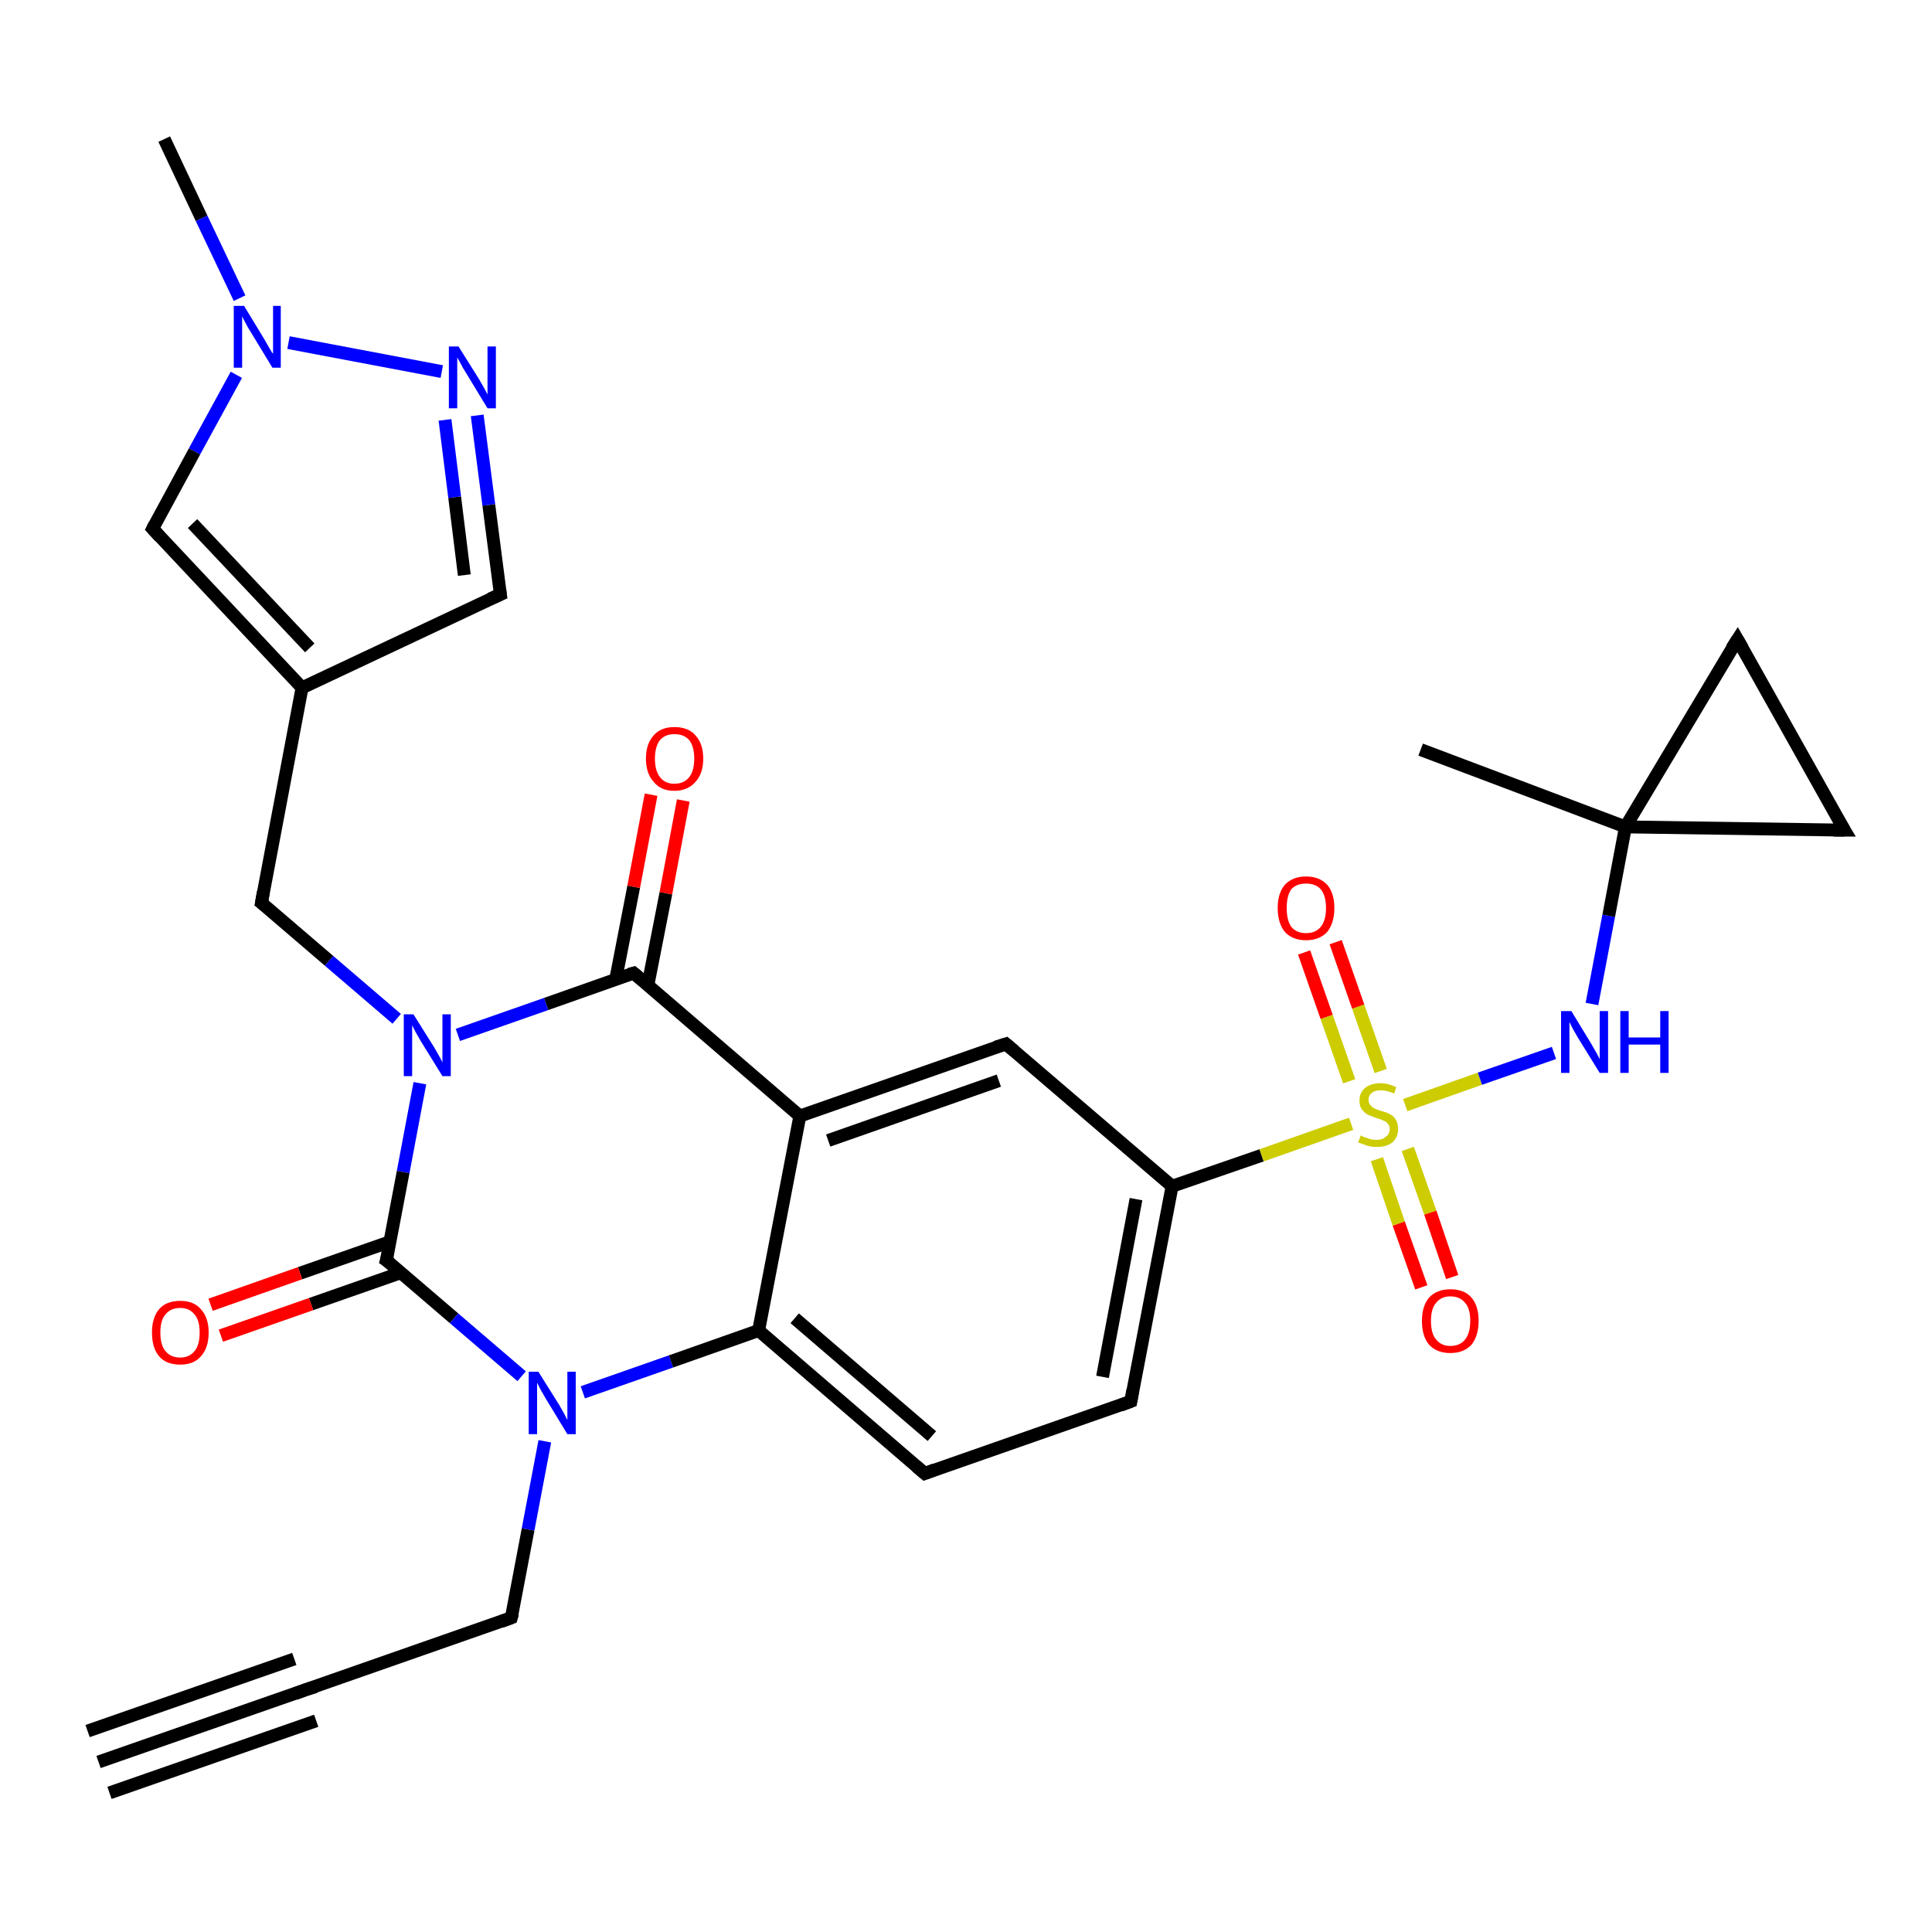 <?xml version='1.0' encoding='iso-8859-1'?>
<svg version='1.1' baseProfile='full'
              xmlns='http://www.w3.org/2000/svg'
                      xmlns:rdkit='http://www.rdkit.org/xml'
                      xmlns:xlink='http://www.w3.org/1999/xlink'
                  xml:space='preserve'
width='300px' height='300px' viewBox='0 0 300 300'>
<!-- END OF HEADER -->
<rect style='opacity:1.0;fill:#FFFFFF;stroke:none' width='300.0' height='300.0' x='0.0' y='0.0'> </rect>
<path class='bond-0 atom-0 atom-1' d='M 25.5,21.6 L 31.3,33.9' style='fill:none;fill-rule:evenodd;stroke:#000000;stroke-width:2.0px;stroke-linecap:butt;stroke-linejoin:miter;stroke-opacity:1' />
<path class='bond-0 atom-0 atom-1' d='M 31.3,33.9 L 37.2,46.3' style='fill:none;fill-rule:evenodd;stroke:#0000FF;stroke-width:2.0px;stroke-linecap:butt;stroke-linejoin:miter;stroke-opacity:1' />
<path class='bond-1 atom-1 atom-2' d='M 36.7,58.2 L 30.2,70.1' style='fill:none;fill-rule:evenodd;stroke:#0000FF;stroke-width:2.0px;stroke-linecap:butt;stroke-linejoin:miter;stroke-opacity:1' />
<path class='bond-1 atom-1 atom-2' d='M 30.2,70.1 L 23.7,82.1' style='fill:none;fill-rule:evenodd;stroke:#000000;stroke-width:2.0px;stroke-linecap:butt;stroke-linejoin:miter;stroke-opacity:1' />
<path class='bond-2 atom-2 atom-3' d='M 23.7,82.1 L 46.9,106.8' style='fill:none;fill-rule:evenodd;stroke:#000000;stroke-width:2.0px;stroke-linecap:butt;stroke-linejoin:miter;stroke-opacity:1' />
<path class='bond-2 atom-2 atom-3' d='M 29.9,81.3 L 48.1,100.6' style='fill:none;fill-rule:evenodd;stroke:#000000;stroke-width:2.0px;stroke-linecap:butt;stroke-linejoin:miter;stroke-opacity:1' />
<path class='bond-3 atom-3 atom-4' d='M 46.9,106.8 L 40.6,140.2' style='fill:none;fill-rule:evenodd;stroke:#000000;stroke-width:2.0px;stroke-linecap:butt;stroke-linejoin:miter;stroke-opacity:1' />
<path class='bond-4 atom-4 atom-5' d='M 40.6,140.2 L 51.1,149.2' style='fill:none;fill-rule:evenodd;stroke:#000000;stroke-width:2.0px;stroke-linecap:butt;stroke-linejoin:miter;stroke-opacity:1' />
<path class='bond-4 atom-4 atom-5' d='M 51.1,149.2 L 61.6,158.2' style='fill:none;fill-rule:evenodd;stroke:#0000FF;stroke-width:2.0px;stroke-linecap:butt;stroke-linejoin:miter;stroke-opacity:1' />
<path class='bond-5 atom-5 atom-6' d='M 65.2,168.2 L 62.6,182.0' style='fill:none;fill-rule:evenodd;stroke:#0000FF;stroke-width:2.0px;stroke-linecap:butt;stroke-linejoin:miter;stroke-opacity:1' />
<path class='bond-5 atom-5 atom-6' d='M 62.6,182.0 L 60.0,195.7' style='fill:none;fill-rule:evenodd;stroke:#000000;stroke-width:2.0px;stroke-linecap:butt;stroke-linejoin:miter;stroke-opacity:1' />
<path class='bond-6 atom-6 atom-7' d='M 60.6,192.8 L 46.6,197.7' style='fill:none;fill-rule:evenodd;stroke:#000000;stroke-width:2.0px;stroke-linecap:butt;stroke-linejoin:miter;stroke-opacity:1' />
<path class='bond-6 atom-6 atom-7' d='M 46.6,197.7 L 32.7,202.6' style='fill:none;fill-rule:evenodd;stroke:#FF0000;stroke-width:2.0px;stroke-linecap:butt;stroke-linejoin:miter;stroke-opacity:1' />
<path class='bond-6 atom-6 atom-7' d='M 62.3,197.6 L 48.3,202.5' style='fill:none;fill-rule:evenodd;stroke:#000000;stroke-width:2.0px;stroke-linecap:butt;stroke-linejoin:miter;stroke-opacity:1' />
<path class='bond-6 atom-6 atom-7' d='M 48.3,202.5 L 34.3,207.4' style='fill:none;fill-rule:evenodd;stroke:#FF0000;stroke-width:2.0px;stroke-linecap:butt;stroke-linejoin:miter;stroke-opacity:1' />
<path class='bond-7 atom-6 atom-8' d='M 60.0,195.7 L 70.5,204.7' style='fill:none;fill-rule:evenodd;stroke:#000000;stroke-width:2.0px;stroke-linecap:butt;stroke-linejoin:miter;stroke-opacity:1' />
<path class='bond-7 atom-6 atom-8' d='M 70.5,204.7 L 81.0,213.7' style='fill:none;fill-rule:evenodd;stroke:#0000FF;stroke-width:2.0px;stroke-linecap:butt;stroke-linejoin:miter;stroke-opacity:1' />
<path class='bond-8 atom-8 atom-9' d='M 84.6,223.8 L 82.0,237.5' style='fill:none;fill-rule:evenodd;stroke:#0000FF;stroke-width:2.0px;stroke-linecap:butt;stroke-linejoin:miter;stroke-opacity:1' />
<path class='bond-8 atom-8 atom-9' d='M 82.0,237.5 L 79.4,251.2' style='fill:none;fill-rule:evenodd;stroke:#000000;stroke-width:2.0px;stroke-linecap:butt;stroke-linejoin:miter;stroke-opacity:1' />
<path class='bond-9 atom-9 atom-10' d='M 79.4,251.2 L 47.4,262.4' style='fill:none;fill-rule:evenodd;stroke:#000000;stroke-width:2.0px;stroke-linecap:butt;stroke-linejoin:miter;stroke-opacity:1' />
<path class='bond-10 atom-10 atom-11' d='M 47.4,262.4 L 15.3,273.6' style='fill:none;fill-rule:evenodd;stroke:#000000;stroke-width:2.0px;stroke-linecap:butt;stroke-linejoin:miter;stroke-opacity:1' />
<path class='bond-10 atom-10 atom-11' d='M 49.1,267.2 L 17.0,278.4' style='fill:none;fill-rule:evenodd;stroke:#000000;stroke-width:2.0px;stroke-linecap:butt;stroke-linejoin:miter;stroke-opacity:1' />
<path class='bond-10 atom-10 atom-11' d='M 45.7,257.6 L 13.6,268.8' style='fill:none;fill-rule:evenodd;stroke:#000000;stroke-width:2.0px;stroke-linecap:butt;stroke-linejoin:miter;stroke-opacity:1' />
<path class='bond-11 atom-8 atom-12' d='M 90.5,216.2 L 104.2,211.4' style='fill:none;fill-rule:evenodd;stroke:#0000FF;stroke-width:2.0px;stroke-linecap:butt;stroke-linejoin:miter;stroke-opacity:1' />
<path class='bond-11 atom-8 atom-12' d='M 104.2,211.4 L 117.8,206.6' style='fill:none;fill-rule:evenodd;stroke:#000000;stroke-width:2.0px;stroke-linecap:butt;stroke-linejoin:miter;stroke-opacity:1' />
<path class='bond-12 atom-12 atom-13' d='M 117.8,206.6 L 143.6,228.8' style='fill:none;fill-rule:evenodd;stroke:#000000;stroke-width:2.0px;stroke-linecap:butt;stroke-linejoin:miter;stroke-opacity:1' />
<path class='bond-12 atom-12 atom-13' d='M 123.4,204.7 L 144.7,223.0' style='fill:none;fill-rule:evenodd;stroke:#000000;stroke-width:2.0px;stroke-linecap:butt;stroke-linejoin:miter;stroke-opacity:1' />
<path class='bond-13 atom-13 atom-14' d='M 143.6,228.8 L 175.6,217.6' style='fill:none;fill-rule:evenodd;stroke:#000000;stroke-width:2.0px;stroke-linecap:butt;stroke-linejoin:miter;stroke-opacity:1' />
<path class='bond-14 atom-14 atom-15' d='M 175.6,217.6 L 182.0,184.2' style='fill:none;fill-rule:evenodd;stroke:#000000;stroke-width:2.0px;stroke-linecap:butt;stroke-linejoin:miter;stroke-opacity:1' />
<path class='bond-14 atom-14 atom-15' d='M 171.2,213.8 L 176.4,186.2' style='fill:none;fill-rule:evenodd;stroke:#000000;stroke-width:2.0px;stroke-linecap:butt;stroke-linejoin:miter;stroke-opacity:1' />
<path class='bond-15 atom-15 atom-16' d='M 182.0,184.2 L 156.2,162.1' style='fill:none;fill-rule:evenodd;stroke:#000000;stroke-width:2.0px;stroke-linecap:butt;stroke-linejoin:miter;stroke-opacity:1' />
<path class='bond-16 atom-16 atom-17' d='M 156.2,162.1 L 124.2,173.3' style='fill:none;fill-rule:evenodd;stroke:#000000;stroke-width:2.0px;stroke-linecap:butt;stroke-linejoin:miter;stroke-opacity:1' />
<path class='bond-16 atom-16 atom-17' d='M 155.1,167.8 L 128.6,177.1' style='fill:none;fill-rule:evenodd;stroke:#000000;stroke-width:2.0px;stroke-linecap:butt;stroke-linejoin:miter;stroke-opacity:1' />
<path class='bond-17 atom-17 atom-18' d='M 124.2,173.3 L 98.4,151.1' style='fill:none;fill-rule:evenodd;stroke:#000000;stroke-width:2.0px;stroke-linecap:butt;stroke-linejoin:miter;stroke-opacity:1' />
<path class='bond-18 atom-18 atom-19' d='M 100.6,153.0 L 103.4,138.7' style='fill:none;fill-rule:evenodd;stroke:#000000;stroke-width:2.0px;stroke-linecap:butt;stroke-linejoin:miter;stroke-opacity:1' />
<path class='bond-18 atom-18 atom-19' d='M 103.4,138.7 L 106.1,124.3' style='fill:none;fill-rule:evenodd;stroke:#FF0000;stroke-width:2.0px;stroke-linecap:butt;stroke-linejoin:miter;stroke-opacity:1' />
<path class='bond-18 atom-18 atom-19' d='M 95.6,152.1 L 98.4,137.7' style='fill:none;fill-rule:evenodd;stroke:#000000;stroke-width:2.0px;stroke-linecap:butt;stroke-linejoin:miter;stroke-opacity:1' />
<path class='bond-18 atom-18 atom-19' d='M 98.4,137.7 L 101.1,123.4' style='fill:none;fill-rule:evenodd;stroke:#FF0000;stroke-width:2.0px;stroke-linecap:butt;stroke-linejoin:miter;stroke-opacity:1' />
<path class='bond-19 atom-15 atom-20' d='M 182.0,184.2 L 195.9,179.4' style='fill:none;fill-rule:evenodd;stroke:#000000;stroke-width:2.0px;stroke-linecap:butt;stroke-linejoin:miter;stroke-opacity:1' />
<path class='bond-19 atom-15 atom-20' d='M 195.9,179.4 L 209.8,174.5' style='fill:none;fill-rule:evenodd;stroke:#CCCC00;stroke-width:2.0px;stroke-linecap:butt;stroke-linejoin:miter;stroke-opacity:1' />
<path class='bond-20 atom-20 atom-21' d='M 213.8,180.0 L 217.2,190.0' style='fill:none;fill-rule:evenodd;stroke:#CCCC00;stroke-width:2.0px;stroke-linecap:butt;stroke-linejoin:miter;stroke-opacity:1' />
<path class='bond-20 atom-20 atom-21' d='M 217.2,190.0 L 220.7,199.9' style='fill:none;fill-rule:evenodd;stroke:#FF0000;stroke-width:2.0px;stroke-linecap:butt;stroke-linejoin:miter;stroke-opacity:1' />
<path class='bond-20 atom-20 atom-21' d='M 218.6,178.4 L 222.1,188.3' style='fill:none;fill-rule:evenodd;stroke:#CCCC00;stroke-width:2.0px;stroke-linecap:butt;stroke-linejoin:miter;stroke-opacity:1' />
<path class='bond-20 atom-20 atom-21' d='M 222.1,188.3 L 225.5,198.3' style='fill:none;fill-rule:evenodd;stroke:#FF0000;stroke-width:2.0px;stroke-linecap:butt;stroke-linejoin:miter;stroke-opacity:1' />
<path class='bond-21 atom-20 atom-22' d='M 214.4,166.3 L 210.9,156.3' style='fill:none;fill-rule:evenodd;stroke:#CCCC00;stroke-width:2.0px;stroke-linecap:butt;stroke-linejoin:miter;stroke-opacity:1' />
<path class='bond-21 atom-20 atom-22' d='M 210.9,156.3 L 207.4,146.3' style='fill:none;fill-rule:evenodd;stroke:#FF0000;stroke-width:2.0px;stroke-linecap:butt;stroke-linejoin:miter;stroke-opacity:1' />
<path class='bond-21 atom-20 atom-22' d='M 209.5,167.9 L 206.0,157.9' style='fill:none;fill-rule:evenodd;stroke:#CCCC00;stroke-width:2.0px;stroke-linecap:butt;stroke-linejoin:miter;stroke-opacity:1' />
<path class='bond-21 atom-20 atom-22' d='M 206.0,157.9 L 202.5,147.9' style='fill:none;fill-rule:evenodd;stroke:#FF0000;stroke-width:2.0px;stroke-linecap:butt;stroke-linejoin:miter;stroke-opacity:1' />
<path class='bond-22 atom-20 atom-23' d='M 218.2,171.6 L 229.8,167.5' style='fill:none;fill-rule:evenodd;stroke:#CCCC00;stroke-width:2.0px;stroke-linecap:butt;stroke-linejoin:miter;stroke-opacity:1' />
<path class='bond-22 atom-20 atom-23' d='M 229.8,167.5 L 241.3,163.5' style='fill:none;fill-rule:evenodd;stroke:#0000FF;stroke-width:2.0px;stroke-linecap:butt;stroke-linejoin:miter;stroke-opacity:1' />
<path class='bond-23 atom-23 atom-24' d='M 247.2,155.9 L 249.8,142.2' style='fill:none;fill-rule:evenodd;stroke:#0000FF;stroke-width:2.0px;stroke-linecap:butt;stroke-linejoin:miter;stroke-opacity:1' />
<path class='bond-23 atom-23 atom-24' d='M 249.8,142.2 L 252.4,128.4' style='fill:none;fill-rule:evenodd;stroke:#000000;stroke-width:2.0px;stroke-linecap:butt;stroke-linejoin:miter;stroke-opacity:1' />
<path class='bond-24 atom-24 atom-25' d='M 252.4,128.4 L 220.6,116.4' style='fill:none;fill-rule:evenodd;stroke:#000000;stroke-width:2.0px;stroke-linecap:butt;stroke-linejoin:miter;stroke-opacity:1' />
<path class='bond-25 atom-24 atom-26' d='M 252.4,128.4 L 269.8,99.3' style='fill:none;fill-rule:evenodd;stroke:#000000;stroke-width:2.0px;stroke-linecap:butt;stroke-linejoin:miter;stroke-opacity:1' />
<path class='bond-26 atom-26 atom-27' d='M 269.8,99.3 L 286.4,128.9' style='fill:none;fill-rule:evenodd;stroke:#000000;stroke-width:2.0px;stroke-linecap:butt;stroke-linejoin:miter;stroke-opacity:1' />
<path class='bond-27 atom-3 atom-28' d='M 46.9,106.8 L 77.7,92.3' style='fill:none;fill-rule:evenodd;stroke:#000000;stroke-width:2.0px;stroke-linecap:butt;stroke-linejoin:miter;stroke-opacity:1' />
<path class='bond-28 atom-28 atom-29' d='M 77.7,92.3 L 75.9,78.4' style='fill:none;fill-rule:evenodd;stroke:#000000;stroke-width:2.0px;stroke-linecap:butt;stroke-linejoin:miter;stroke-opacity:1' />
<path class='bond-28 atom-28 atom-29' d='M 75.9,78.4 L 74.1,64.5' style='fill:none;fill-rule:evenodd;stroke:#0000FF;stroke-width:2.0px;stroke-linecap:butt;stroke-linejoin:miter;stroke-opacity:1' />
<path class='bond-28 atom-28 atom-29' d='M 72.1,89.3 L 70.6,77.2' style='fill:none;fill-rule:evenodd;stroke:#000000;stroke-width:2.0px;stroke-linecap:butt;stroke-linejoin:miter;stroke-opacity:1' />
<path class='bond-28 atom-28 atom-29' d='M 70.6,77.2 L 69.1,65.2' style='fill:none;fill-rule:evenodd;stroke:#0000FF;stroke-width:2.0px;stroke-linecap:butt;stroke-linejoin:miter;stroke-opacity:1' />
<path class='bond-29 atom-29 atom-1' d='M 68.6,57.7 L 44.8,53.2' style='fill:none;fill-rule:evenodd;stroke:#0000FF;stroke-width:2.0px;stroke-linecap:butt;stroke-linejoin:miter;stroke-opacity:1' />
<path class='bond-30 atom-18 atom-5' d='M 98.4,151.1 L 84.8,155.9' style='fill:none;fill-rule:evenodd;stroke:#000000;stroke-width:2.0px;stroke-linecap:butt;stroke-linejoin:miter;stroke-opacity:1' />
<path class='bond-30 atom-18 atom-5' d='M 84.8,155.9 L 71.1,160.7' style='fill:none;fill-rule:evenodd;stroke:#0000FF;stroke-width:2.0px;stroke-linecap:butt;stroke-linejoin:miter;stroke-opacity:1' />
<path class='bond-31 atom-27 atom-24' d='M 286.4,128.9 L 252.4,128.4' style='fill:none;fill-rule:evenodd;stroke:#000000;stroke-width:2.0px;stroke-linecap:butt;stroke-linejoin:miter;stroke-opacity:1' />
<path class='bond-32 atom-17 atom-12' d='M 124.2,173.3 L 117.8,206.6' style='fill:none;fill-rule:evenodd;stroke:#000000;stroke-width:2.0px;stroke-linecap:butt;stroke-linejoin:miter;stroke-opacity:1' />
<path d='M 24.0,81.5 L 23.7,82.1 L 24.8,83.3' style='fill:none;stroke:#000000;stroke-width:2.0px;stroke-linecap:butt;stroke-linejoin:miter;stroke-opacity:1;' />
<path d='M 40.9,138.5 L 40.6,140.2 L 41.1,140.6' style='fill:none;stroke:#000000;stroke-width:2.0px;stroke-linecap:butt;stroke-linejoin:miter;stroke-opacity:1;' />
<path d='M 60.2,195.0 L 60.0,195.7 L 60.6,196.1' style='fill:none;stroke:#000000;stroke-width:2.0px;stroke-linecap:butt;stroke-linejoin:miter;stroke-opacity:1;' />
<path d='M 79.6,250.5 L 79.4,251.2 L 77.8,251.8' style='fill:none;stroke:#000000;stroke-width:2.0px;stroke-linecap:butt;stroke-linejoin:miter;stroke-opacity:1;' />
<path d='M 49.0,261.9 L 47.4,262.4 L 45.8,263.0' style='fill:none;stroke:#000000;stroke-width:2.0px;stroke-linecap:butt;stroke-linejoin:miter;stroke-opacity:1;' />
<path d='M 142.3,227.7 L 143.6,228.8 L 145.2,228.2' style='fill:none;stroke:#000000;stroke-width:2.0px;stroke-linecap:butt;stroke-linejoin:miter;stroke-opacity:1;' />
<path d='M 174.0,218.2 L 175.6,217.6 L 175.9,215.9' style='fill:none;stroke:#000000;stroke-width:2.0px;stroke-linecap:butt;stroke-linejoin:miter;stroke-opacity:1;' />
<path d='M 157.5,163.2 L 156.2,162.1 L 154.6,162.6' style='fill:none;stroke:#000000;stroke-width:2.0px;stroke-linecap:butt;stroke-linejoin:miter;stroke-opacity:1;' />
<path d='M 99.7,152.2 L 98.4,151.1 L 97.7,151.3' style='fill:none;stroke:#000000;stroke-width:2.0px;stroke-linecap:butt;stroke-linejoin:miter;stroke-opacity:1;' />
<path d='M 268.9,100.7 L 269.8,99.3 L 270.6,100.7' style='fill:none;stroke:#000000;stroke-width:2.0px;stroke-linecap:butt;stroke-linejoin:miter;stroke-opacity:1;' />
<path d='M 285.5,127.4 L 286.4,128.9 L 284.7,128.9' style='fill:none;stroke:#000000;stroke-width:2.0px;stroke-linecap:butt;stroke-linejoin:miter;stroke-opacity:1;' />
<path d='M 76.1,93.0 L 77.7,92.3 L 77.6,91.6' style='fill:none;stroke:#000000;stroke-width:2.0px;stroke-linecap:butt;stroke-linejoin:miter;stroke-opacity:1;' />
<path class='atom-1' d='M 37.9 47.5
L 41.0 52.6
Q 41.3 53.1, 41.8 54.0
Q 42.3 54.9, 42.4 54.9
L 42.4 47.5
L 43.6 47.5
L 43.6 57.1
L 42.3 57.1
L 38.9 51.5
Q 38.5 50.9, 38.1 50.1
Q 37.7 49.4, 37.6 49.1
L 37.6 57.1
L 36.3 57.1
L 36.3 47.5
L 37.9 47.5
' fill='#0000FF'/>
<path class='atom-5' d='M 64.2 157.5
L 67.4 162.6
Q 67.7 163.1, 68.2 164.0
Q 68.7 164.9, 68.7 165.0
L 68.7 157.5
L 70.0 157.5
L 70.0 167.1
L 68.7 167.1
L 65.3 161.6
Q 64.9 160.9, 64.5 160.2
Q 64.1 159.4, 64.0 159.2
L 64.0 167.1
L 62.7 167.1
L 62.7 157.5
L 64.2 157.5
' fill='#0000FF'/>
<path class='atom-7' d='M 23.6 206.9
Q 23.6 204.6, 24.7 203.3
Q 25.8 202.0, 28.0 202.0
Q 30.1 202.0, 31.2 203.3
Q 32.4 204.6, 32.4 206.9
Q 32.4 209.3, 31.2 210.6
Q 30.1 211.9, 28.0 211.9
Q 25.8 211.9, 24.7 210.6
Q 23.6 209.3, 23.6 206.9
M 28.0 210.8
Q 29.4 210.8, 30.2 209.8
Q 31.0 208.9, 31.0 206.9
Q 31.0 205.0, 30.2 204.1
Q 29.4 203.1, 28.0 203.1
Q 26.5 203.1, 25.7 204.1
Q 24.9 205.0, 24.9 206.9
Q 24.9 208.9, 25.7 209.8
Q 26.5 210.8, 28.0 210.8
' fill='#FF0000'/>
<path class='atom-8' d='M 83.6 213.0
L 86.8 218.1
Q 87.1 218.6, 87.6 219.5
Q 88.1 220.5, 88.1 220.5
L 88.1 213.0
L 89.4 213.0
L 89.4 222.7
L 88.1 222.7
L 84.7 217.1
Q 84.3 216.4, 83.9 215.7
Q 83.5 214.9, 83.4 214.7
L 83.4 222.7
L 82.1 222.7
L 82.1 213.0
L 83.6 213.0
' fill='#0000FF'/>
<path class='atom-19' d='M 100.3 117.8
Q 100.3 115.5, 101.5 114.2
Q 102.6 112.9, 104.7 112.9
Q 106.9 112.9, 108.0 114.2
Q 109.2 115.5, 109.2 117.8
Q 109.2 120.1, 108.0 121.4
Q 106.8 122.8, 104.7 122.8
Q 102.6 122.8, 101.5 121.4
Q 100.3 120.1, 100.3 117.8
M 104.7 121.7
Q 106.2 121.7, 107.0 120.7
Q 107.8 119.7, 107.8 117.8
Q 107.8 115.9, 107.0 114.9
Q 106.2 114.0, 104.7 114.0
Q 103.3 114.0, 102.5 114.9
Q 101.7 115.9, 101.7 117.8
Q 101.7 119.7, 102.5 120.7
Q 103.3 121.7, 104.7 121.7
' fill='#FF0000'/>
<path class='atom-20' d='M 211.3 176.3
Q 211.4 176.4, 211.9 176.6
Q 212.3 176.7, 212.8 176.9
Q 213.3 177.0, 213.8 177.0
Q 214.7 177.0, 215.2 176.5
Q 215.8 176.1, 215.8 175.3
Q 215.8 174.8, 215.5 174.5
Q 215.2 174.1, 214.8 174.0
Q 214.4 173.8, 213.7 173.6
Q 212.9 173.3, 212.4 173.1
Q 211.9 172.8, 211.5 172.3
Q 211.1 171.8, 211.1 170.9
Q 211.1 169.7, 211.9 169.0
Q 212.8 168.2, 214.4 168.2
Q 215.5 168.2, 216.8 168.8
L 216.5 169.8
Q 215.3 169.3, 214.4 169.3
Q 213.5 169.3, 213.0 169.7
Q 212.5 170.1, 212.5 170.8
Q 212.5 171.3, 212.8 171.6
Q 213.0 171.9, 213.4 172.1
Q 213.8 172.3, 214.4 172.5
Q 215.3 172.7, 215.8 173.0
Q 216.4 173.3, 216.7 173.8
Q 217.1 174.4, 217.1 175.3
Q 217.1 176.6, 216.2 177.4
Q 215.3 178.1, 213.8 178.1
Q 213.0 178.1, 212.3 177.9
Q 211.7 177.7, 210.9 177.4
L 211.3 176.3
' fill='#CCCC00'/>
<path class='atom-21' d='M 220.8 205.1
Q 220.8 202.8, 221.9 201.5
Q 223.1 200.2, 225.2 200.2
Q 227.4 200.2, 228.5 201.5
Q 229.6 202.8, 229.6 205.1
Q 229.6 207.4, 228.5 208.8
Q 227.3 210.1, 225.2 210.1
Q 223.1 210.1, 221.9 208.8
Q 220.8 207.5, 220.8 205.1
M 225.2 209.0
Q 226.7 209.0, 227.5 208.0
Q 228.3 207.0, 228.3 205.1
Q 228.3 203.2, 227.5 202.3
Q 226.7 201.3, 225.2 201.3
Q 223.8 201.3, 223.0 202.3
Q 222.2 203.2, 222.2 205.1
Q 222.2 207.1, 223.0 208.0
Q 223.8 209.0, 225.2 209.0
' fill='#FF0000'/>
<path class='atom-22' d='M 198.4 141.0
Q 198.4 138.7, 199.5 137.4
Q 200.7 136.1, 202.8 136.1
Q 204.9 136.1, 206.1 137.4
Q 207.2 138.7, 207.2 141.0
Q 207.2 143.3, 206.1 144.7
Q 204.9 146.0, 202.8 146.0
Q 200.7 146.0, 199.5 144.7
Q 198.4 143.3, 198.4 141.0
M 202.8 144.9
Q 204.3 144.9, 205.1 143.9
Q 205.9 142.9, 205.9 141.0
Q 205.9 139.1, 205.1 138.1
Q 204.3 137.2, 202.8 137.2
Q 201.3 137.2, 200.5 138.1
Q 199.8 139.1, 199.8 141.0
Q 199.8 142.9, 200.5 143.9
Q 201.3 144.9, 202.8 144.9
' fill='#FF0000'/>
<path class='atom-23' d='M 244.0 157.0
L 247.1 162.1
Q 247.4 162.6, 247.9 163.5
Q 248.4 164.4, 248.4 164.5
L 248.4 157.0
L 249.7 157.0
L 249.7 166.6
L 248.4 166.6
L 245.0 161.1
Q 244.6 160.4, 244.2 159.7
Q 243.8 158.9, 243.7 158.7
L 243.7 166.6
L 242.4 166.6
L 242.4 157.0
L 244.0 157.0
' fill='#0000FF'/>
<path class='atom-23' d='M 251.6 157.0
L 252.9 157.0
L 252.9 161.1
L 257.8 161.1
L 257.8 157.0
L 259.1 157.0
L 259.1 166.6
L 257.8 166.6
L 257.8 162.2
L 252.9 162.2
L 252.9 166.6
L 251.6 166.6
L 251.6 157.0
' fill='#0000FF'/>
<path class='atom-29' d='M 71.2 53.8
L 74.4 58.9
Q 74.7 59.4, 75.2 60.3
Q 75.7 61.2, 75.7 61.3
L 75.7 53.8
L 77.0 53.8
L 77.0 63.4
L 75.7 63.4
L 72.3 57.8
Q 71.9 57.2, 71.5 56.4
Q 71.1 55.7, 71.0 55.5
L 71.0 63.4
L 69.7 63.4
L 69.7 53.8
L 71.2 53.8
' fill='#0000FF'/>
</svg>
